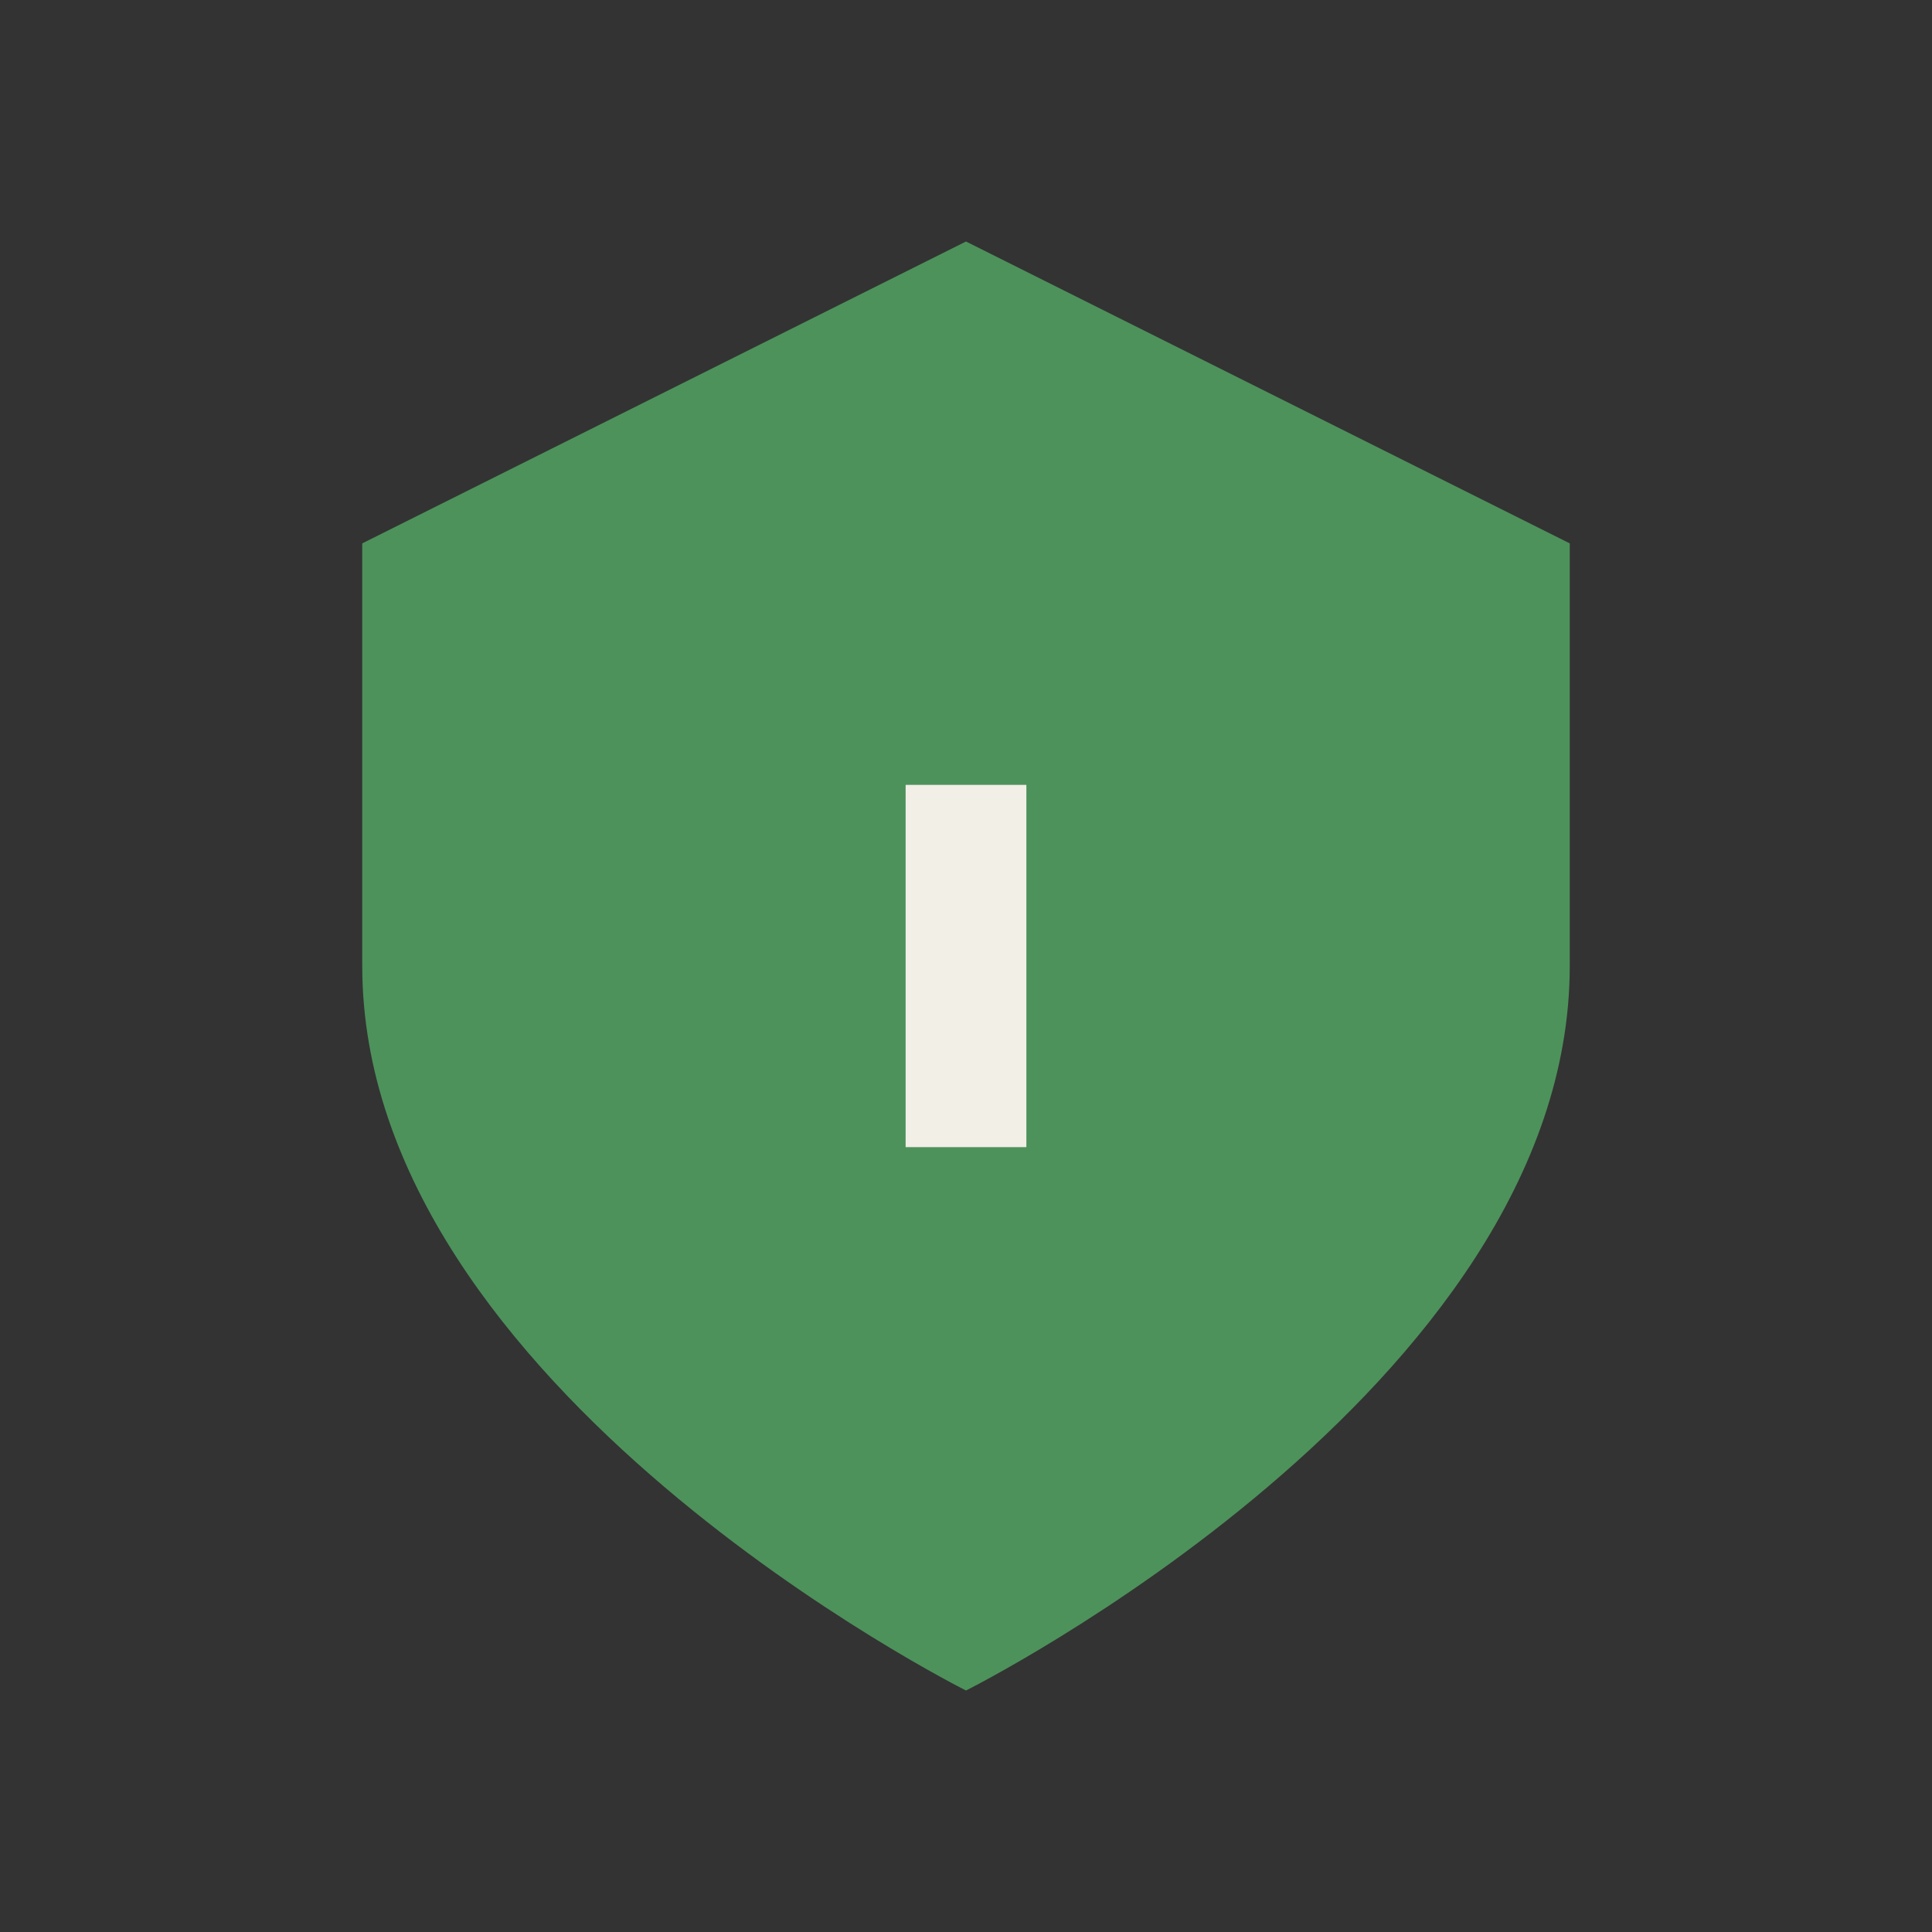 <?xml version="1.0" encoding="UTF-8"?>
<svg xmlns="http://www.w3.org/2000/svg" width="32" height="32" viewBox="0 0 32 32"><rect x="0" y="0" width="32" height="32" fill="#333333" stroke="none"/><path d="M16 4L6 9v7c0 7 10 12 10 12s10-5 10-12V9L16 4z" fill="#4D925B"/><path d="M16 19v-6" stroke="#F2EFE6" stroke-width="2"/></svg>